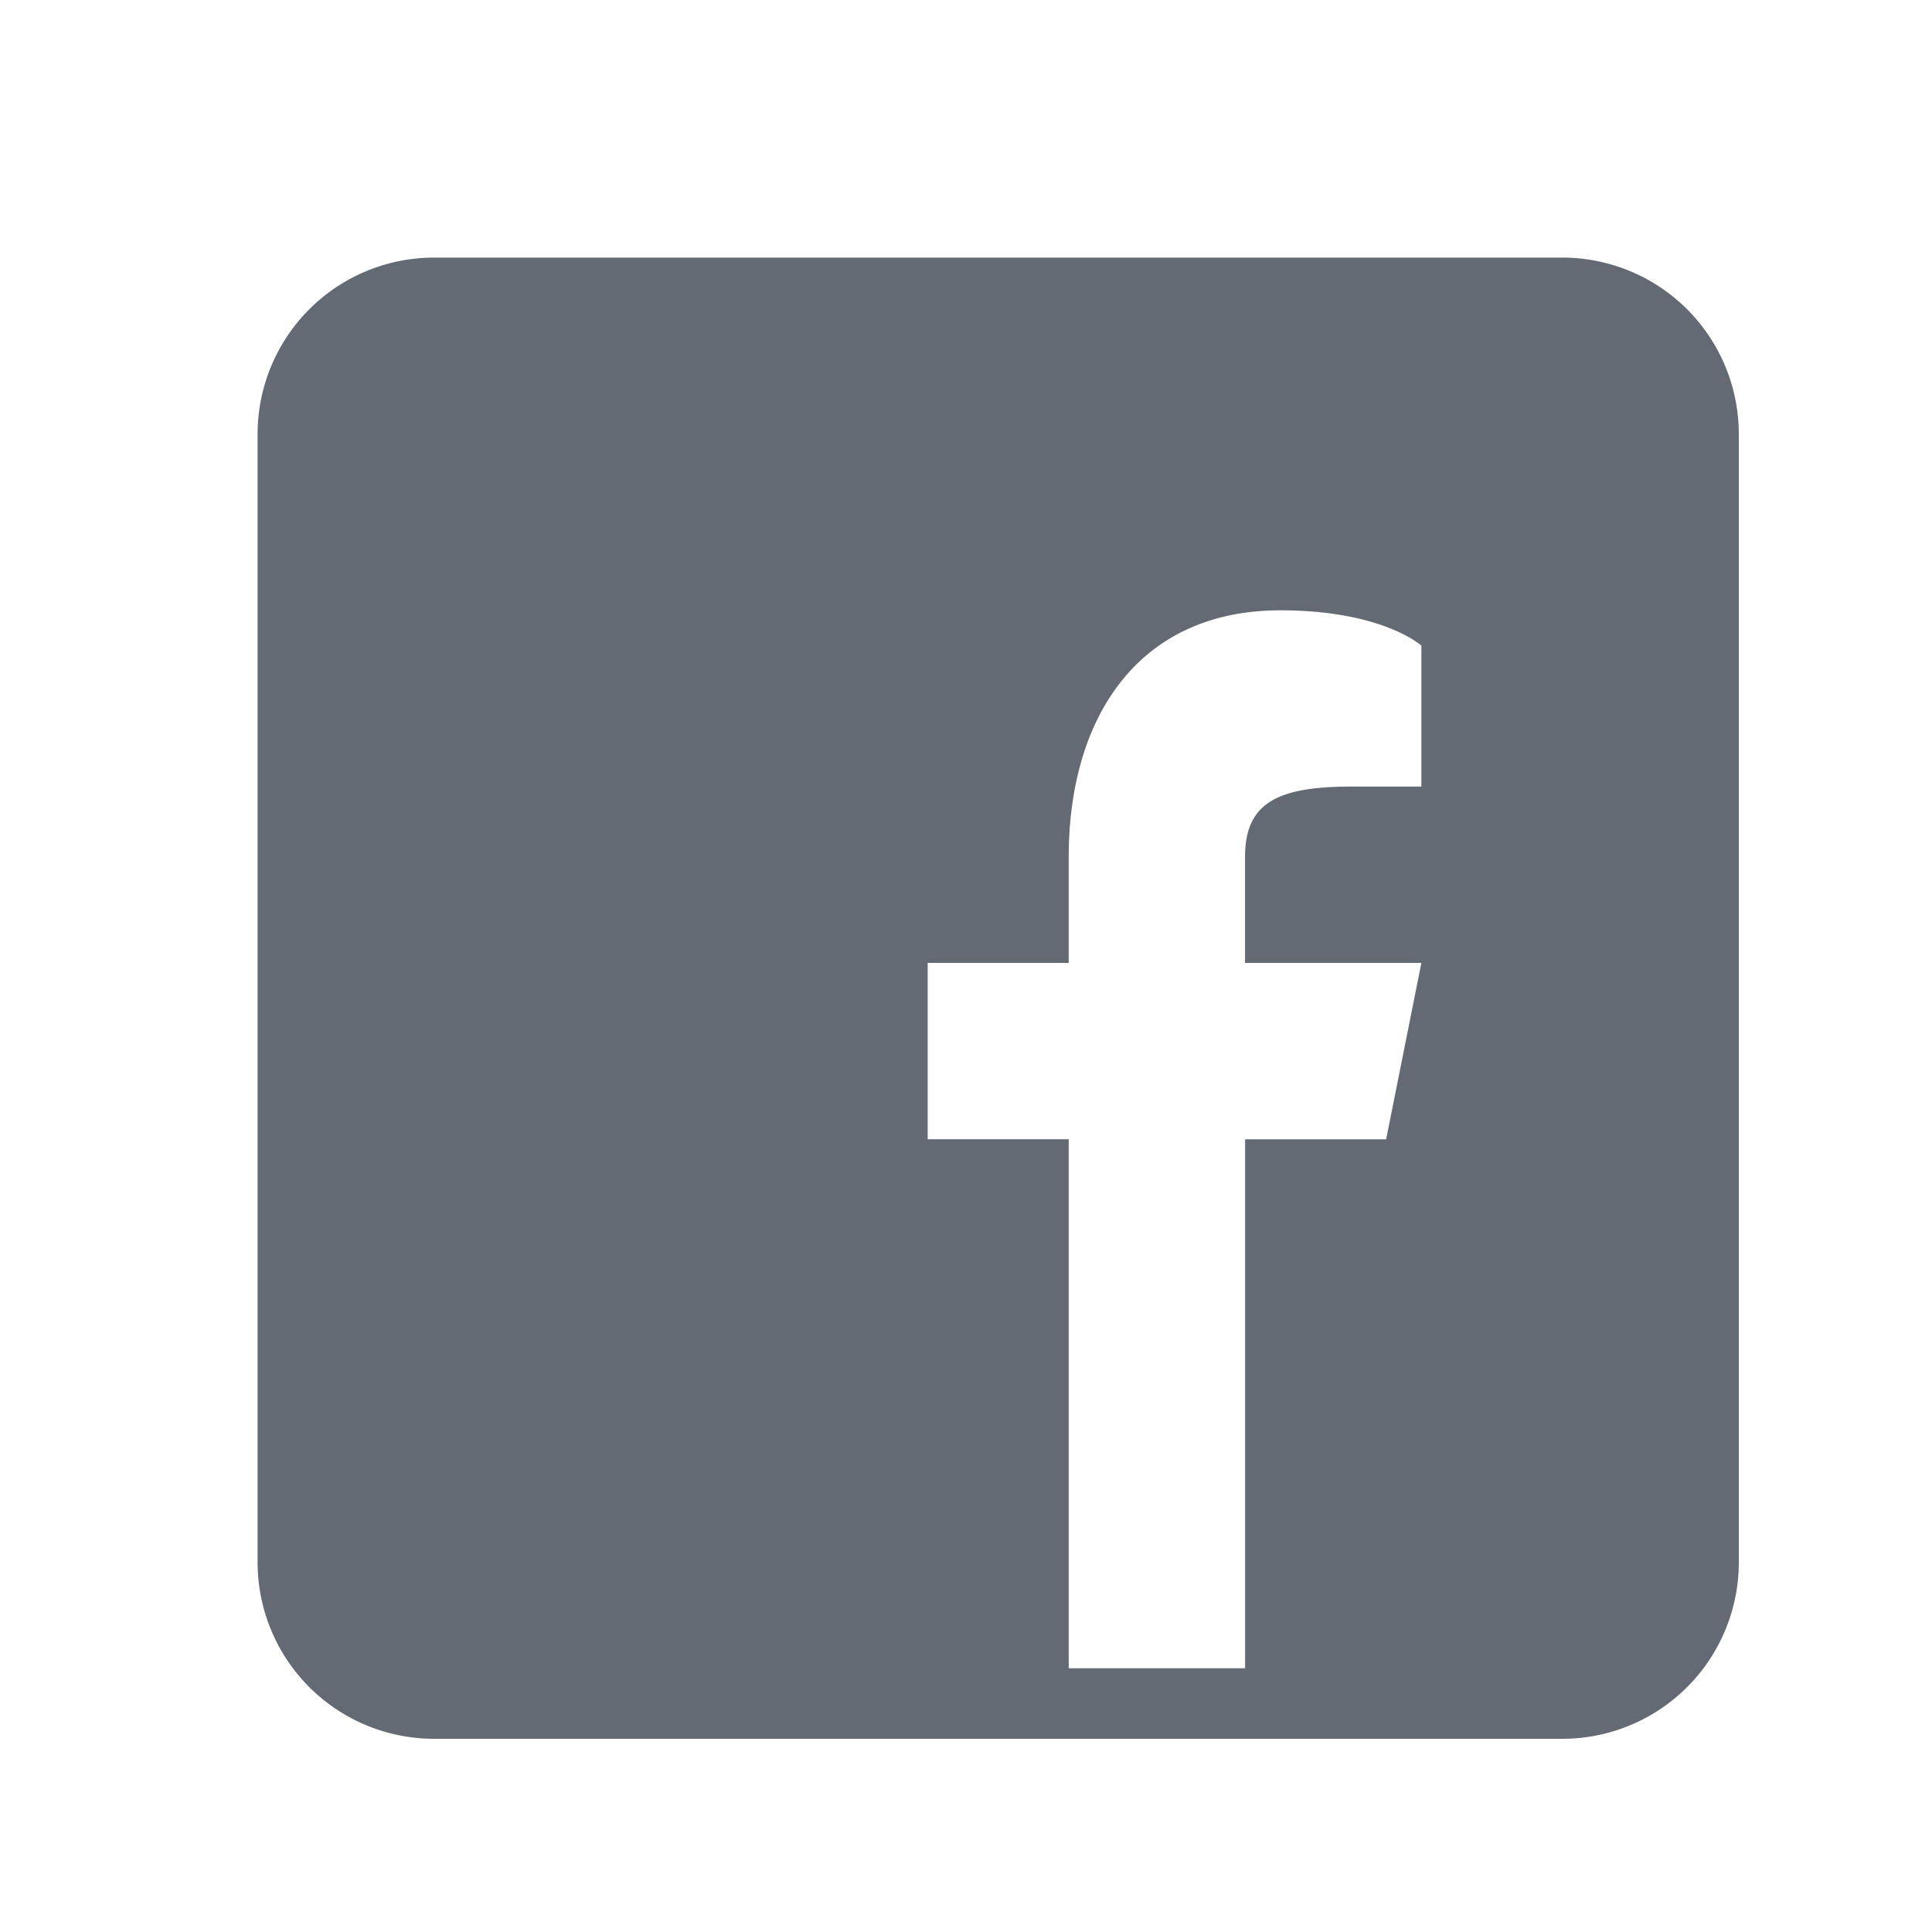 <svg xmlns="http://www.w3.org/2000/svg" width="30" height="30" fill="none"><path fill="#646A73" d="M24.262 4H6.738A2.74 2.74 0 0 0 4 6.738v17.524A2.74 2.74 0 0 0 6.738 27h17.524A2.74 2.74 0 0 0 27 24.262V6.738A2.74 2.74 0 0 0 24.262 4zm-2.19 8.214h-1.096c-1.172 0-1.643.274-1.643 1.095v1.643h2.738l-.547 2.739h-2.19v8.214h-2.739V17.69h-2.19v-2.738h2.19V13.31c0-2.19 1.096-3.833 3.286-3.833 1.588 0 2.19.548 2.19.548v2.19z"/></svg>